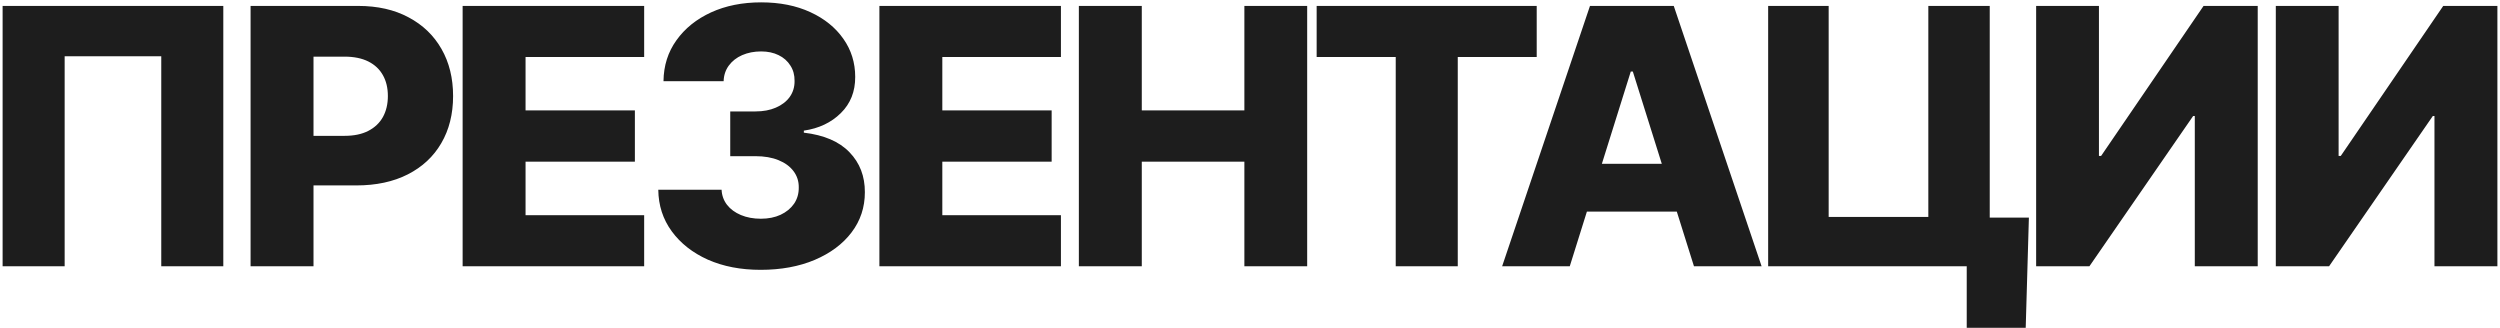 <?xml version="1.0" encoding="UTF-8"?> <svg xmlns="http://www.w3.org/2000/svg" width="845" height="111" viewBox="0 0 845 111" fill="none"><path d="M75.477 2V90H54.508V19.016H21.852V90H0.883V2H75.477ZM84.695 90V2H121.047C127.635 2 133.321 3.289 138.105 5.867C142.918 8.417 146.627 11.983 149.234 16.566C151.841 21.121 153.144 26.421 153.144 32.465C153.144 38.538 151.812 43.852 149.148 48.406C146.513 52.932 142.746 56.441 137.847 58.934C132.949 61.426 127.134 62.672 120.402 62.672H97.972V45.914H116.449C119.657 45.914 122.336 45.355 124.484 44.238C126.661 43.121 128.308 41.56 129.426 39.555C130.543 37.521 131.101 35.157 131.101 32.465C131.101 29.744 130.543 27.395 129.426 25.418C128.308 23.413 126.661 21.866 124.484 20.777C122.307 19.689 119.629 19.145 116.449 19.145H105.965V90H84.695ZM156.369 90V2H217.728V19.273H177.638V37.32H214.591V54.637H177.638V72.727H217.728V90H156.369ZM257.089 91.203C250.386 91.203 244.442 90.057 239.257 87.766C234.101 85.445 230.033 82.251 227.054 78.184C224.075 74.116 222.557 69.432 222.499 64.133H243.898C243.984 66.052 244.6 67.757 245.745 69.246C246.891 70.707 248.452 71.853 250.429 72.684C252.406 73.514 254.654 73.93 257.175 73.93C259.696 73.93 261.916 73.486 263.835 72.598C265.783 71.681 267.301 70.435 268.39 68.859C269.478 67.255 270.008 65.422 269.98 63.359C270.008 61.297 269.421 59.464 268.218 57.859C267.015 56.255 265.31 55.009 263.105 54.121C260.928 53.233 258.35 52.789 255.37 52.789H246.82V37.664H255.37C257.977 37.664 260.269 37.234 262.245 36.375C264.251 35.516 265.812 34.312 266.929 32.766C268.046 31.19 268.59 29.385 268.562 27.352C268.59 25.375 268.118 23.642 267.144 22.152C266.199 20.634 264.866 19.46 263.148 18.629C261.458 17.798 259.495 17.383 257.261 17.383C254.912 17.383 252.778 17.798 250.859 18.629C248.968 19.46 247.464 20.634 246.347 22.152C245.23 23.671 244.643 25.432 244.585 27.438H224.261C224.318 22.195 225.779 17.583 228.644 13.602C231.508 9.591 235.404 6.454 240.331 4.191C245.287 1.928 250.93 0.797 257.261 0.797C263.563 0.797 269.106 1.9 273.89 4.105C278.674 6.311 282.398 9.319 285.062 13.129C287.726 16.91 289.058 21.193 289.058 25.977C289.087 30.932 287.468 35.014 284.202 38.223C280.965 41.431 276.797 43.408 271.699 44.152V44.84C278.516 45.642 283.658 47.848 287.124 51.457C290.619 55.066 292.352 59.578 292.324 64.992C292.324 70.091 290.82 74.617 287.812 78.57C284.833 82.495 280.679 85.588 275.351 87.852C270.051 90.086 263.964 91.203 257.089 91.203ZM297.234 90V2H358.594V19.273H318.504V37.32H355.457V54.637H318.504V72.727H358.594V90H297.234ZM364.654 90V2H385.924V37.32H420.599V2H441.826V90H420.599V54.637H385.924V90H364.654ZM445.029 19.273V2H519.408V19.273H492.724V90H471.755V19.273H445.029ZM530.581 90H507.722L537.413 2H565.73L595.421 90H572.562L551.894 24.172H551.206L530.581 90ZM527.531 55.367H575.312V71.523H527.531V55.367ZM685.765 73.543L684.69 110.797H664.753V90H658.565V73.543H685.765ZM597.636 90V2H618.089V73.328H651.776V2H672.53V90H597.636ZM688.216 2H709.442V52.703H710.173L744.805 2H763.11V90H741.841V39.211H741.282L706.22 90H688.216V2ZM769.224 2H790.451V52.703H791.181L825.814 2H844.119V90H822.849V39.211H822.291L787.228 90H769.224V2Z" fill="#1D1D1D"></path></svg> 